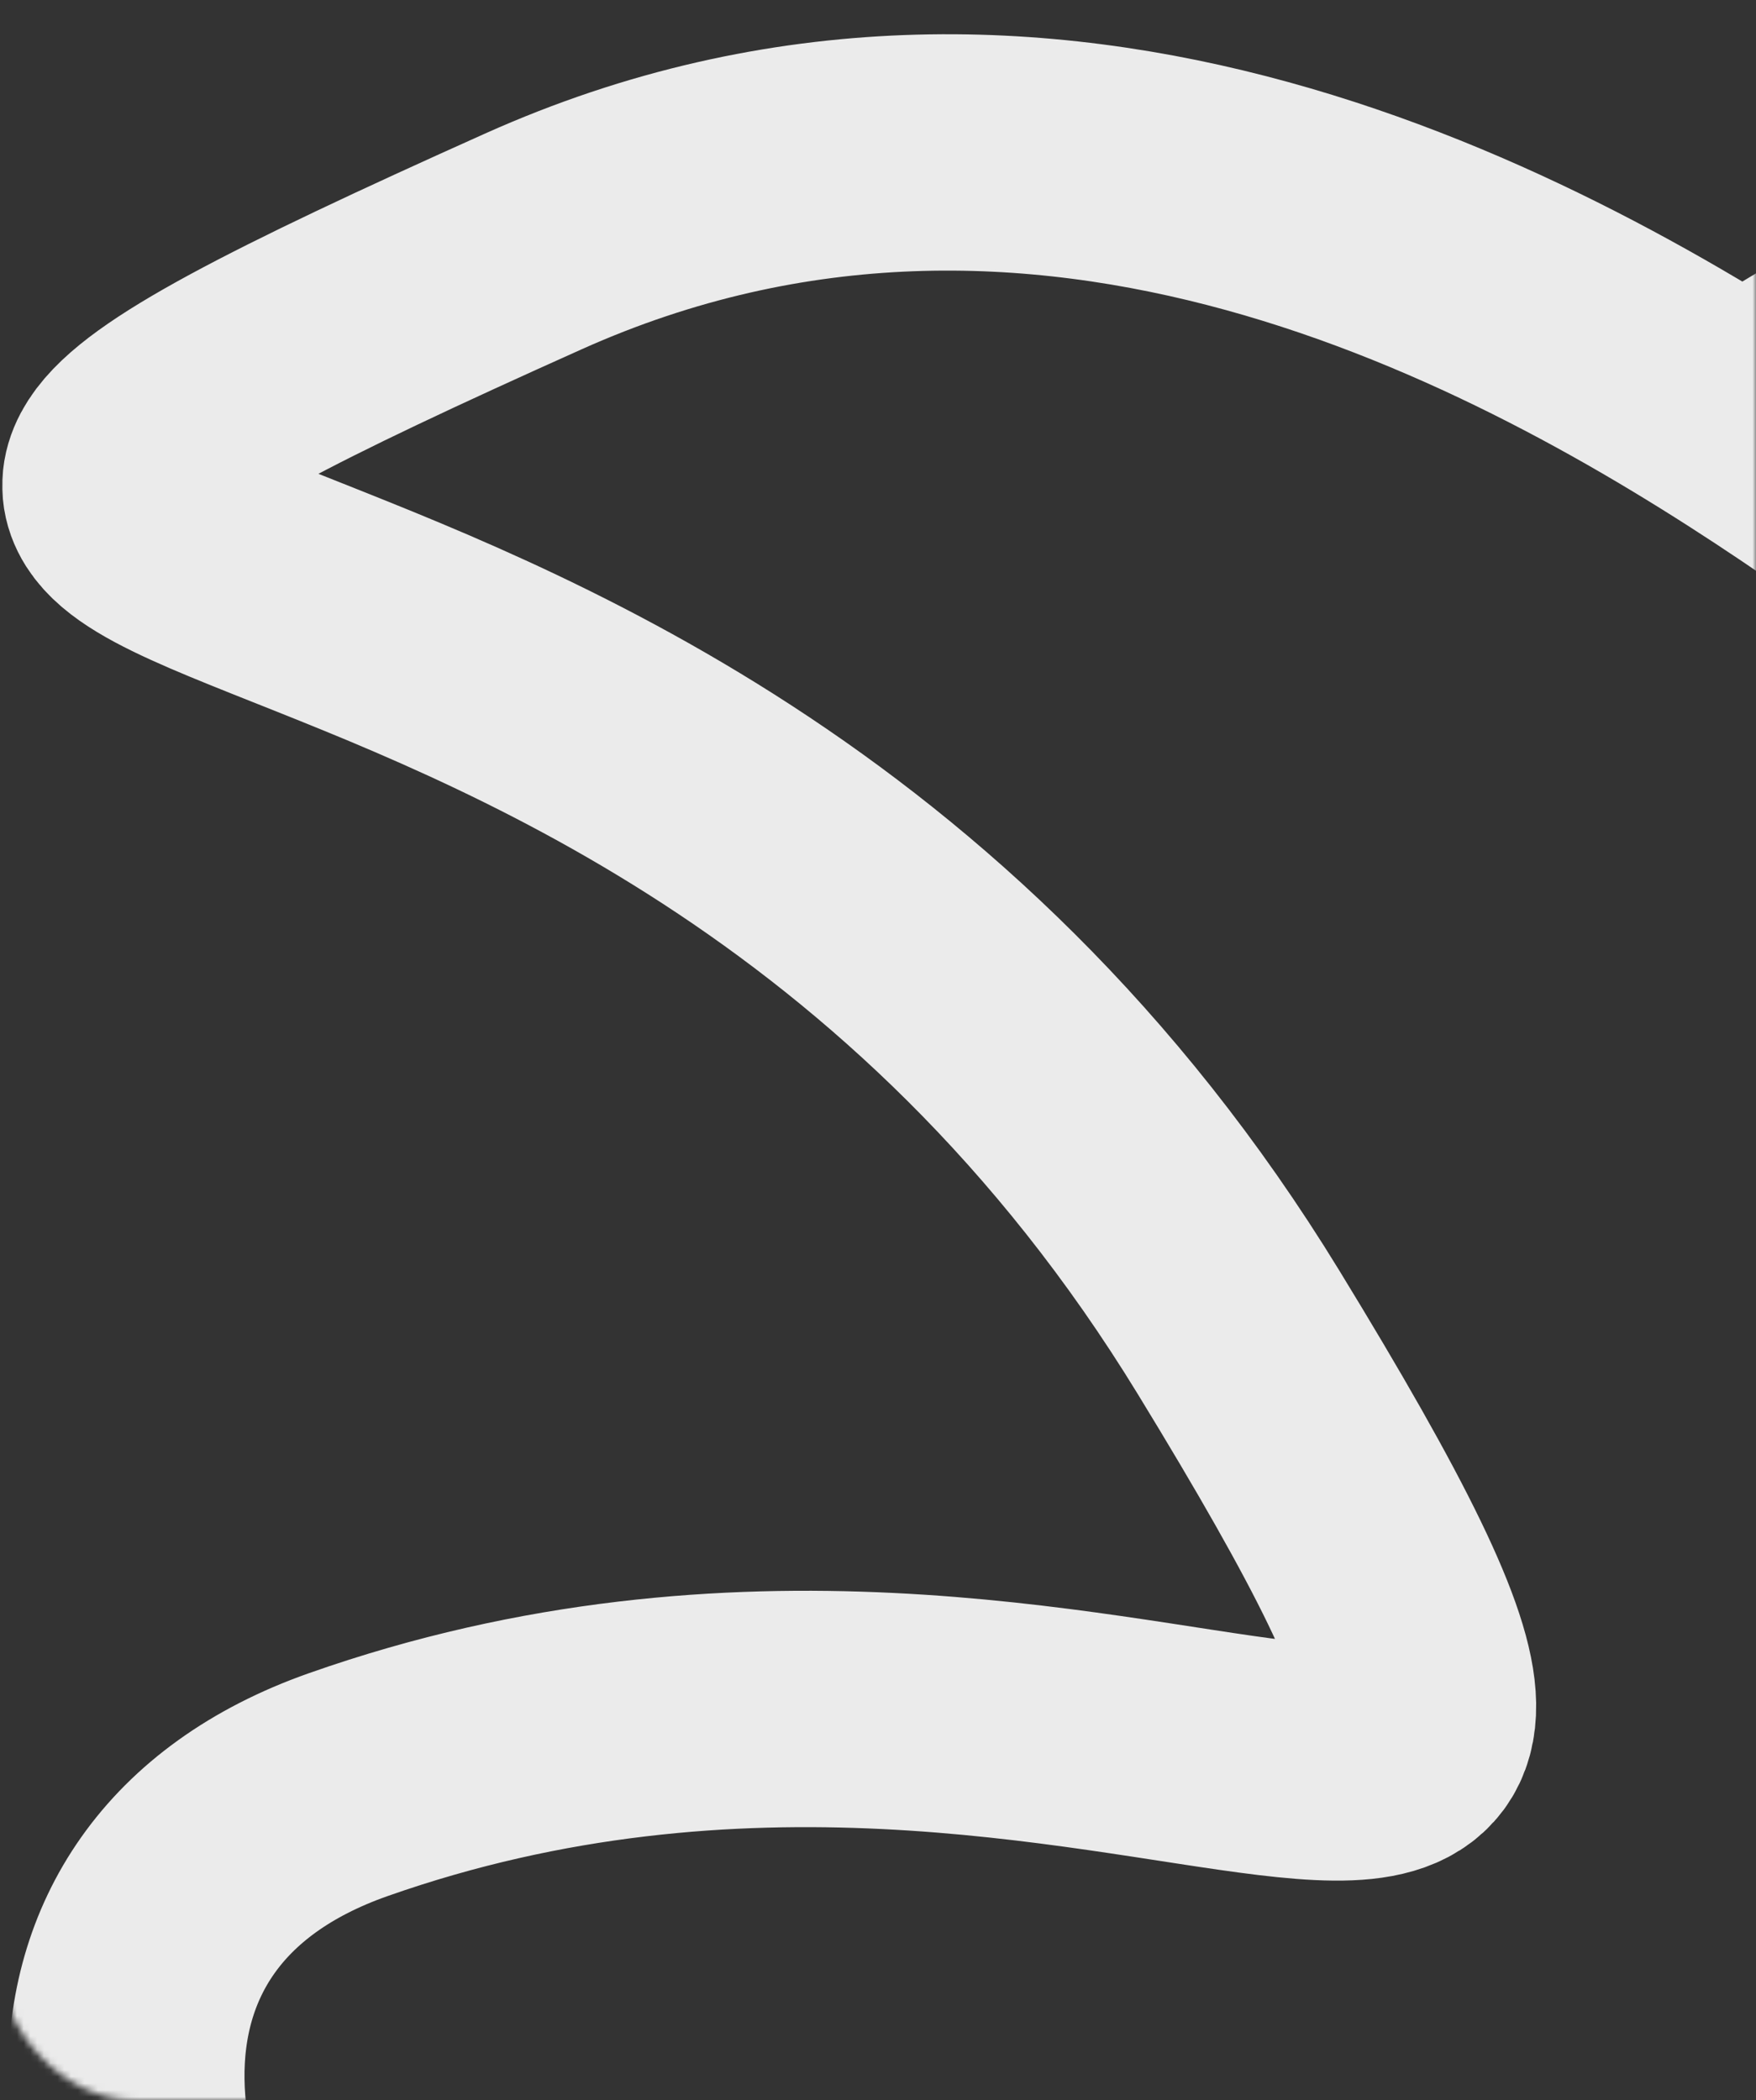 <?xml version="1.0" encoding="UTF-8"?> <svg xmlns="http://www.w3.org/2000/svg" width="260" height="311" viewBox="0 0 260 311" fill="none"><rect x="0" y="0" width="260" height="311" fill="#333333" stroke="none"/><mask id="mask0_269_1550" style="mask-type:alpha" maskUnits="userSpaceOnUse" x="0" y="0" width="260" height="311"><rect width="260" height="311" rx="20" fill="#F1F6FA"></rect></mask><g mask="url(#mask0_269_1550)"><path d="M208.99 372.899C79.09 465.713 -41.308 297.006 51.543 264.27C167.607 223.349 256.48 316.859 183.402 197.313C92.943 49.336 -71.968 103.425 79.003 35.735C229.973 -31.955 366.436 191.377 271.585 33.516" stroke="white" stroke-opacity="0.9" stroke-width="35"></path></g></svg> 